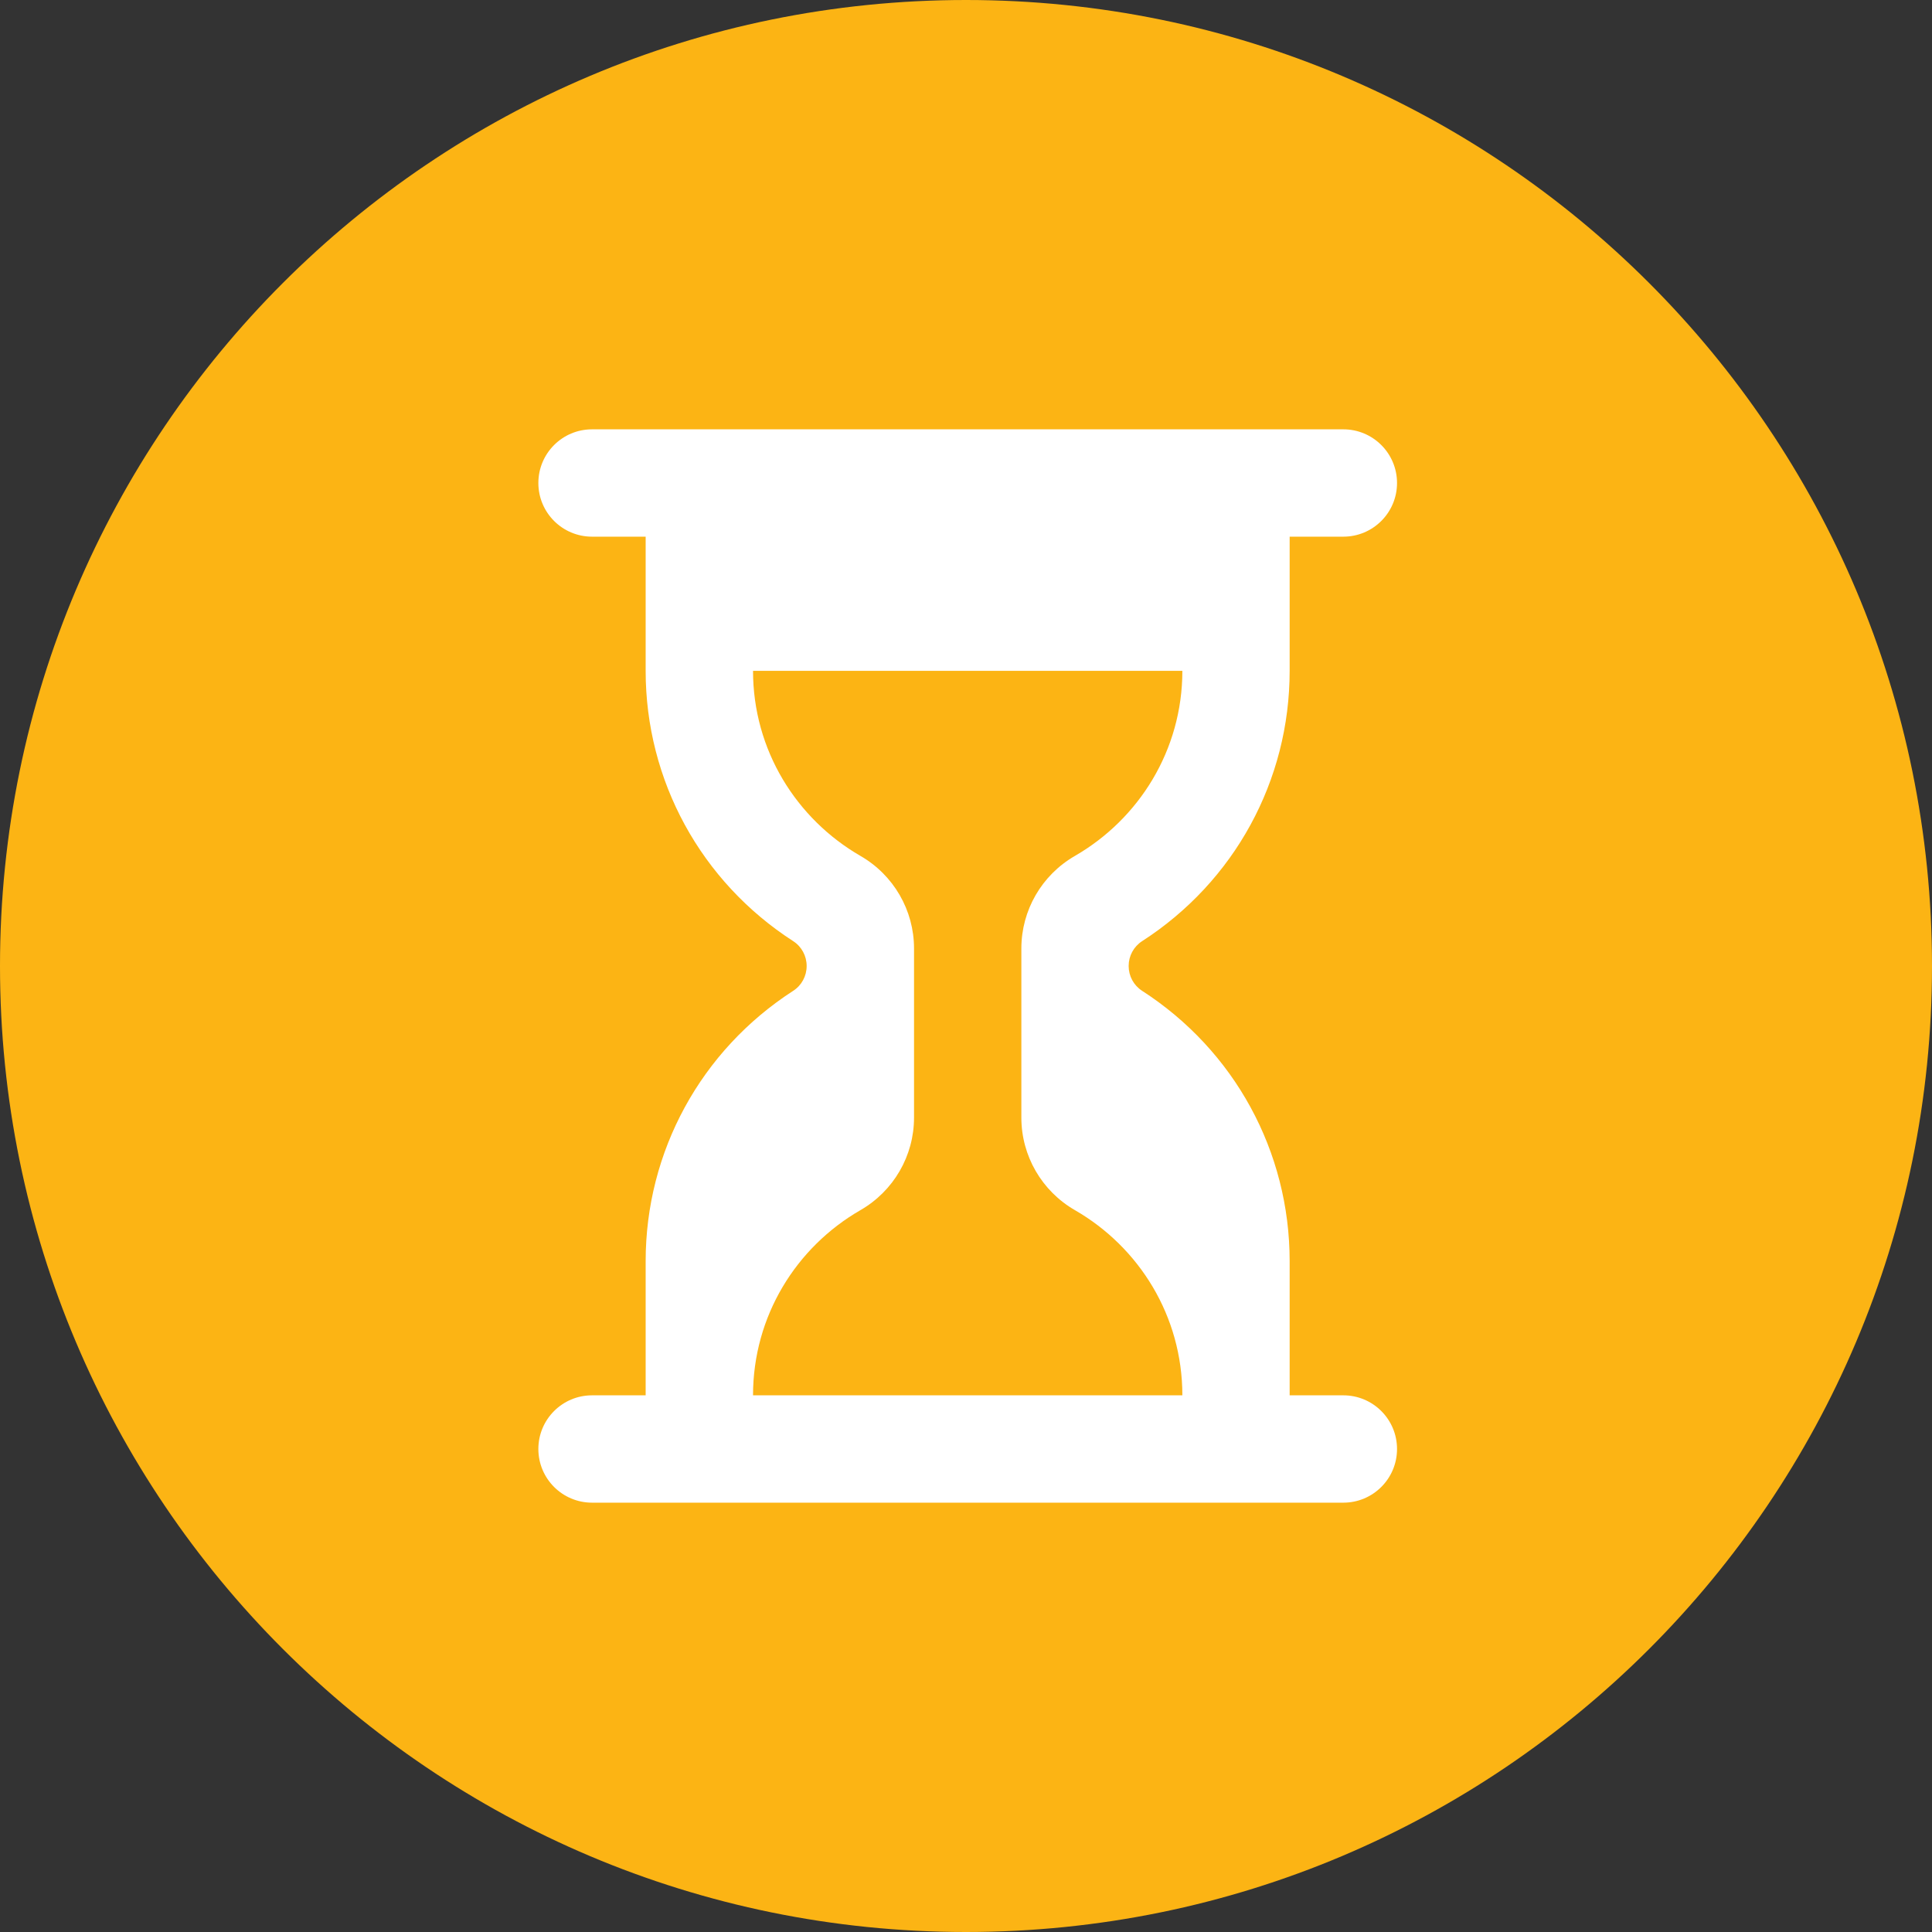 <svg width="90" height="90" viewBox="0 0 90 90" fill="none" xmlns="http://www.w3.org/2000/svg">
<rect x="0" y="0" width="90" height="90" fill="#333333" stroke="none"/>
<g clip-path="url(#clip0_181_153)">
<path d="M45 90C69.853 90 90 69.853 90 45C90 20.147 69.853 0 45 0C20.147 0 0 20.147 0 45C0 69.853 20.147 90 45 90Z" fill="#FCB414"/>
<path d="M62.579 65H60.077V58.75C60.077 53.64 57.507 48.932 53.202 46.155C52.812 45.902 52.577 45.47 52.577 45C52.577 44.529 52.812 44.097 53.202 43.844C57.507 41.068 60.077 36.36 60.077 31.25V25H62.579C63.959 25 65.079 23.881 65.079 22.5C65.079 21.119 63.959 20 62.579 20H27.579C26.198 20 25.079 21.119 25.079 22.5C25.079 23.881 26.198 25 27.579 25H30.077V31.25C30.077 36.359 32.648 41.066 36.952 43.844C37.343 44.097 37.577 44.529 37.577 45C37.577 45.47 37.343 45.902 36.952 46.155C32.648 48.934 30.077 53.643 30.077 58.75V65H27.579C26.198 65 25.079 66.119 25.079 67.5C25.079 68.881 26.198 70 27.579 70H32.576L57.577 70L62.579 70C63.959 70 65.079 68.881 65.079 67.5C65.079 66.119 63.959 65 62.579 65ZM35.079 65C35.079 61.303 37.094 58.096 40.081 56.374C41.625 55.485 42.579 53.845 42.579 52.063V44.183C42.579 42.402 41.627 40.763 40.085 39.873C37.098 38.149 35.079 34.941 35.079 31.25H55.079C55.079 34.941 53.06 38.149 50.072 39.873C48.529 40.763 47.579 42.402 47.579 44.183V52.063C47.579 53.845 48.532 55.485 50.075 56.374C53.062 58.096 55.079 61.303 55.079 65H35.079Z" fill="white"/>
</g>
<defs>
<clipPath id="clip0_181_153">
<rect width="90" height="90" fill="white"/>
</clipPath>
</defs>
</svg>
